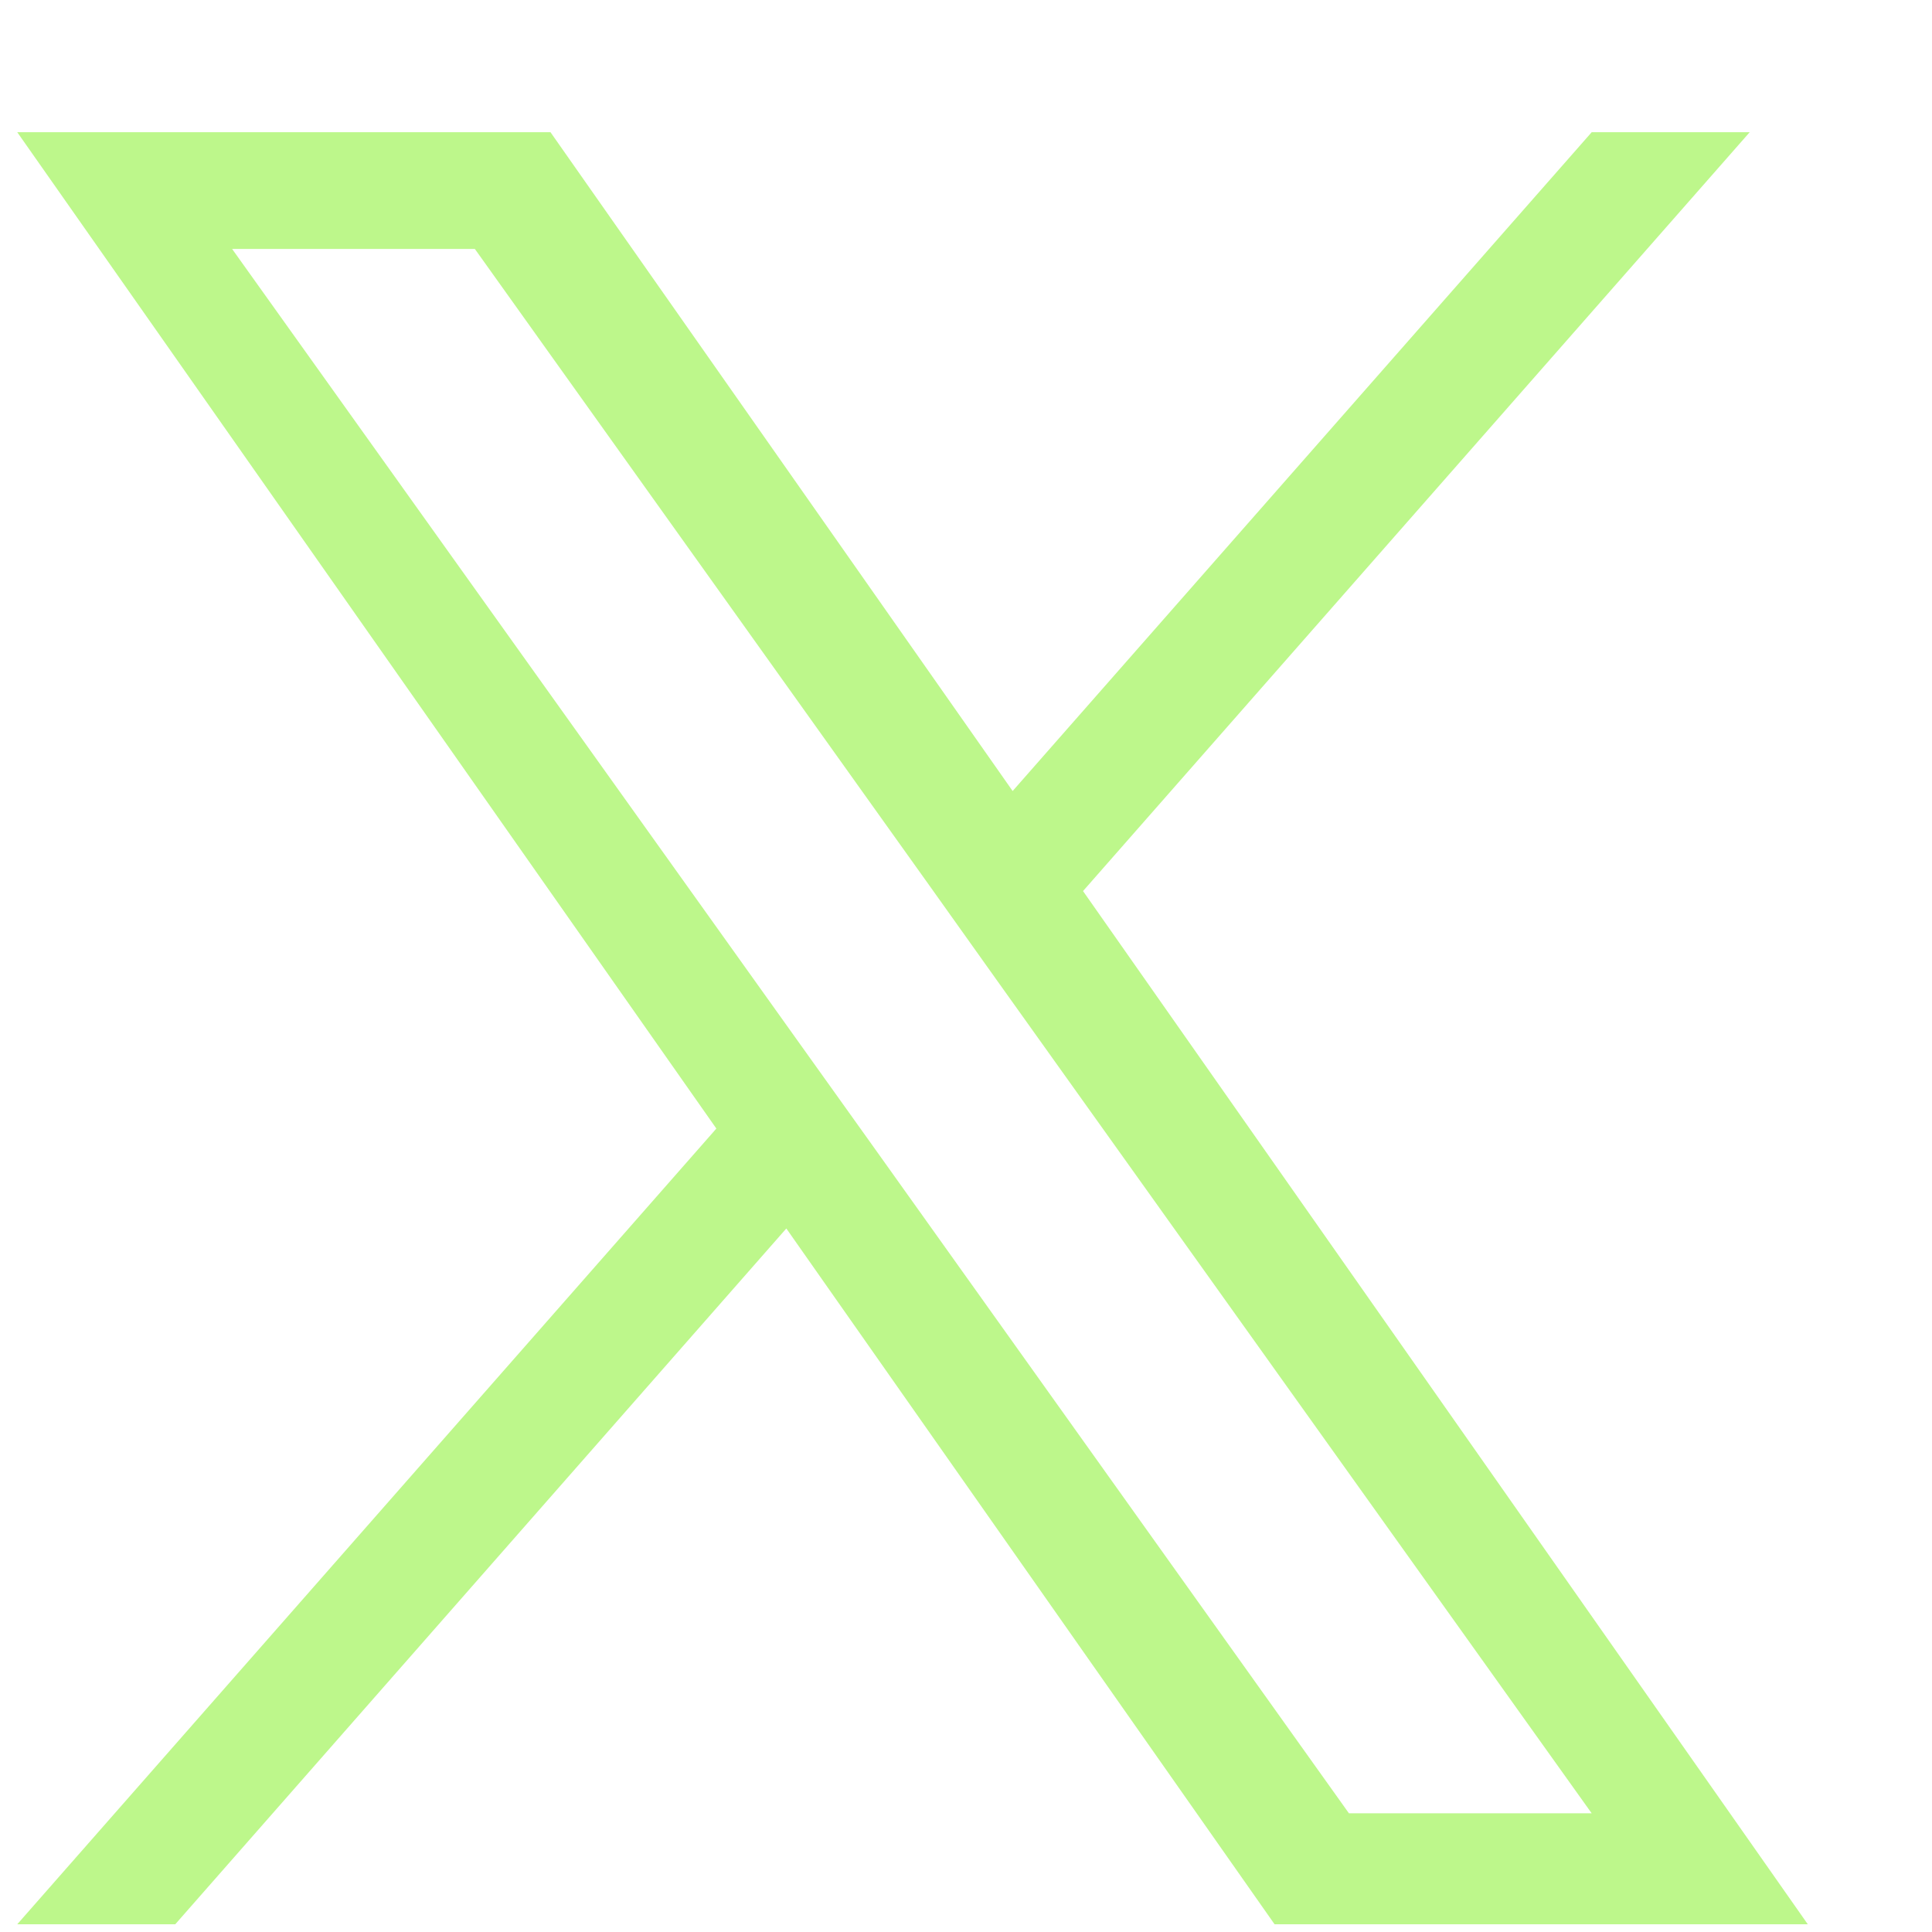 <?xml version="1.0" encoding="UTF-8"?> <svg xmlns="http://www.w3.org/2000/svg" width="14" height="14" viewBox="0 0 14 14" fill="none"><path d="M7.848 6.457L12.679 0.958H11.534L7.338 5.732L3.989 0.958H0.125L5.191 8.178L0.125 13.944H1.27L5.698 8.902L9.236 13.944H13.1L7.848 6.457ZM6.28 8.241L5.766 7.522L1.682 1.804H3.441L6.737 6.42L7.249 7.139L11.534 13.14H9.775L6.28 8.241Z" fill="#BDF78B"></path></svg> 